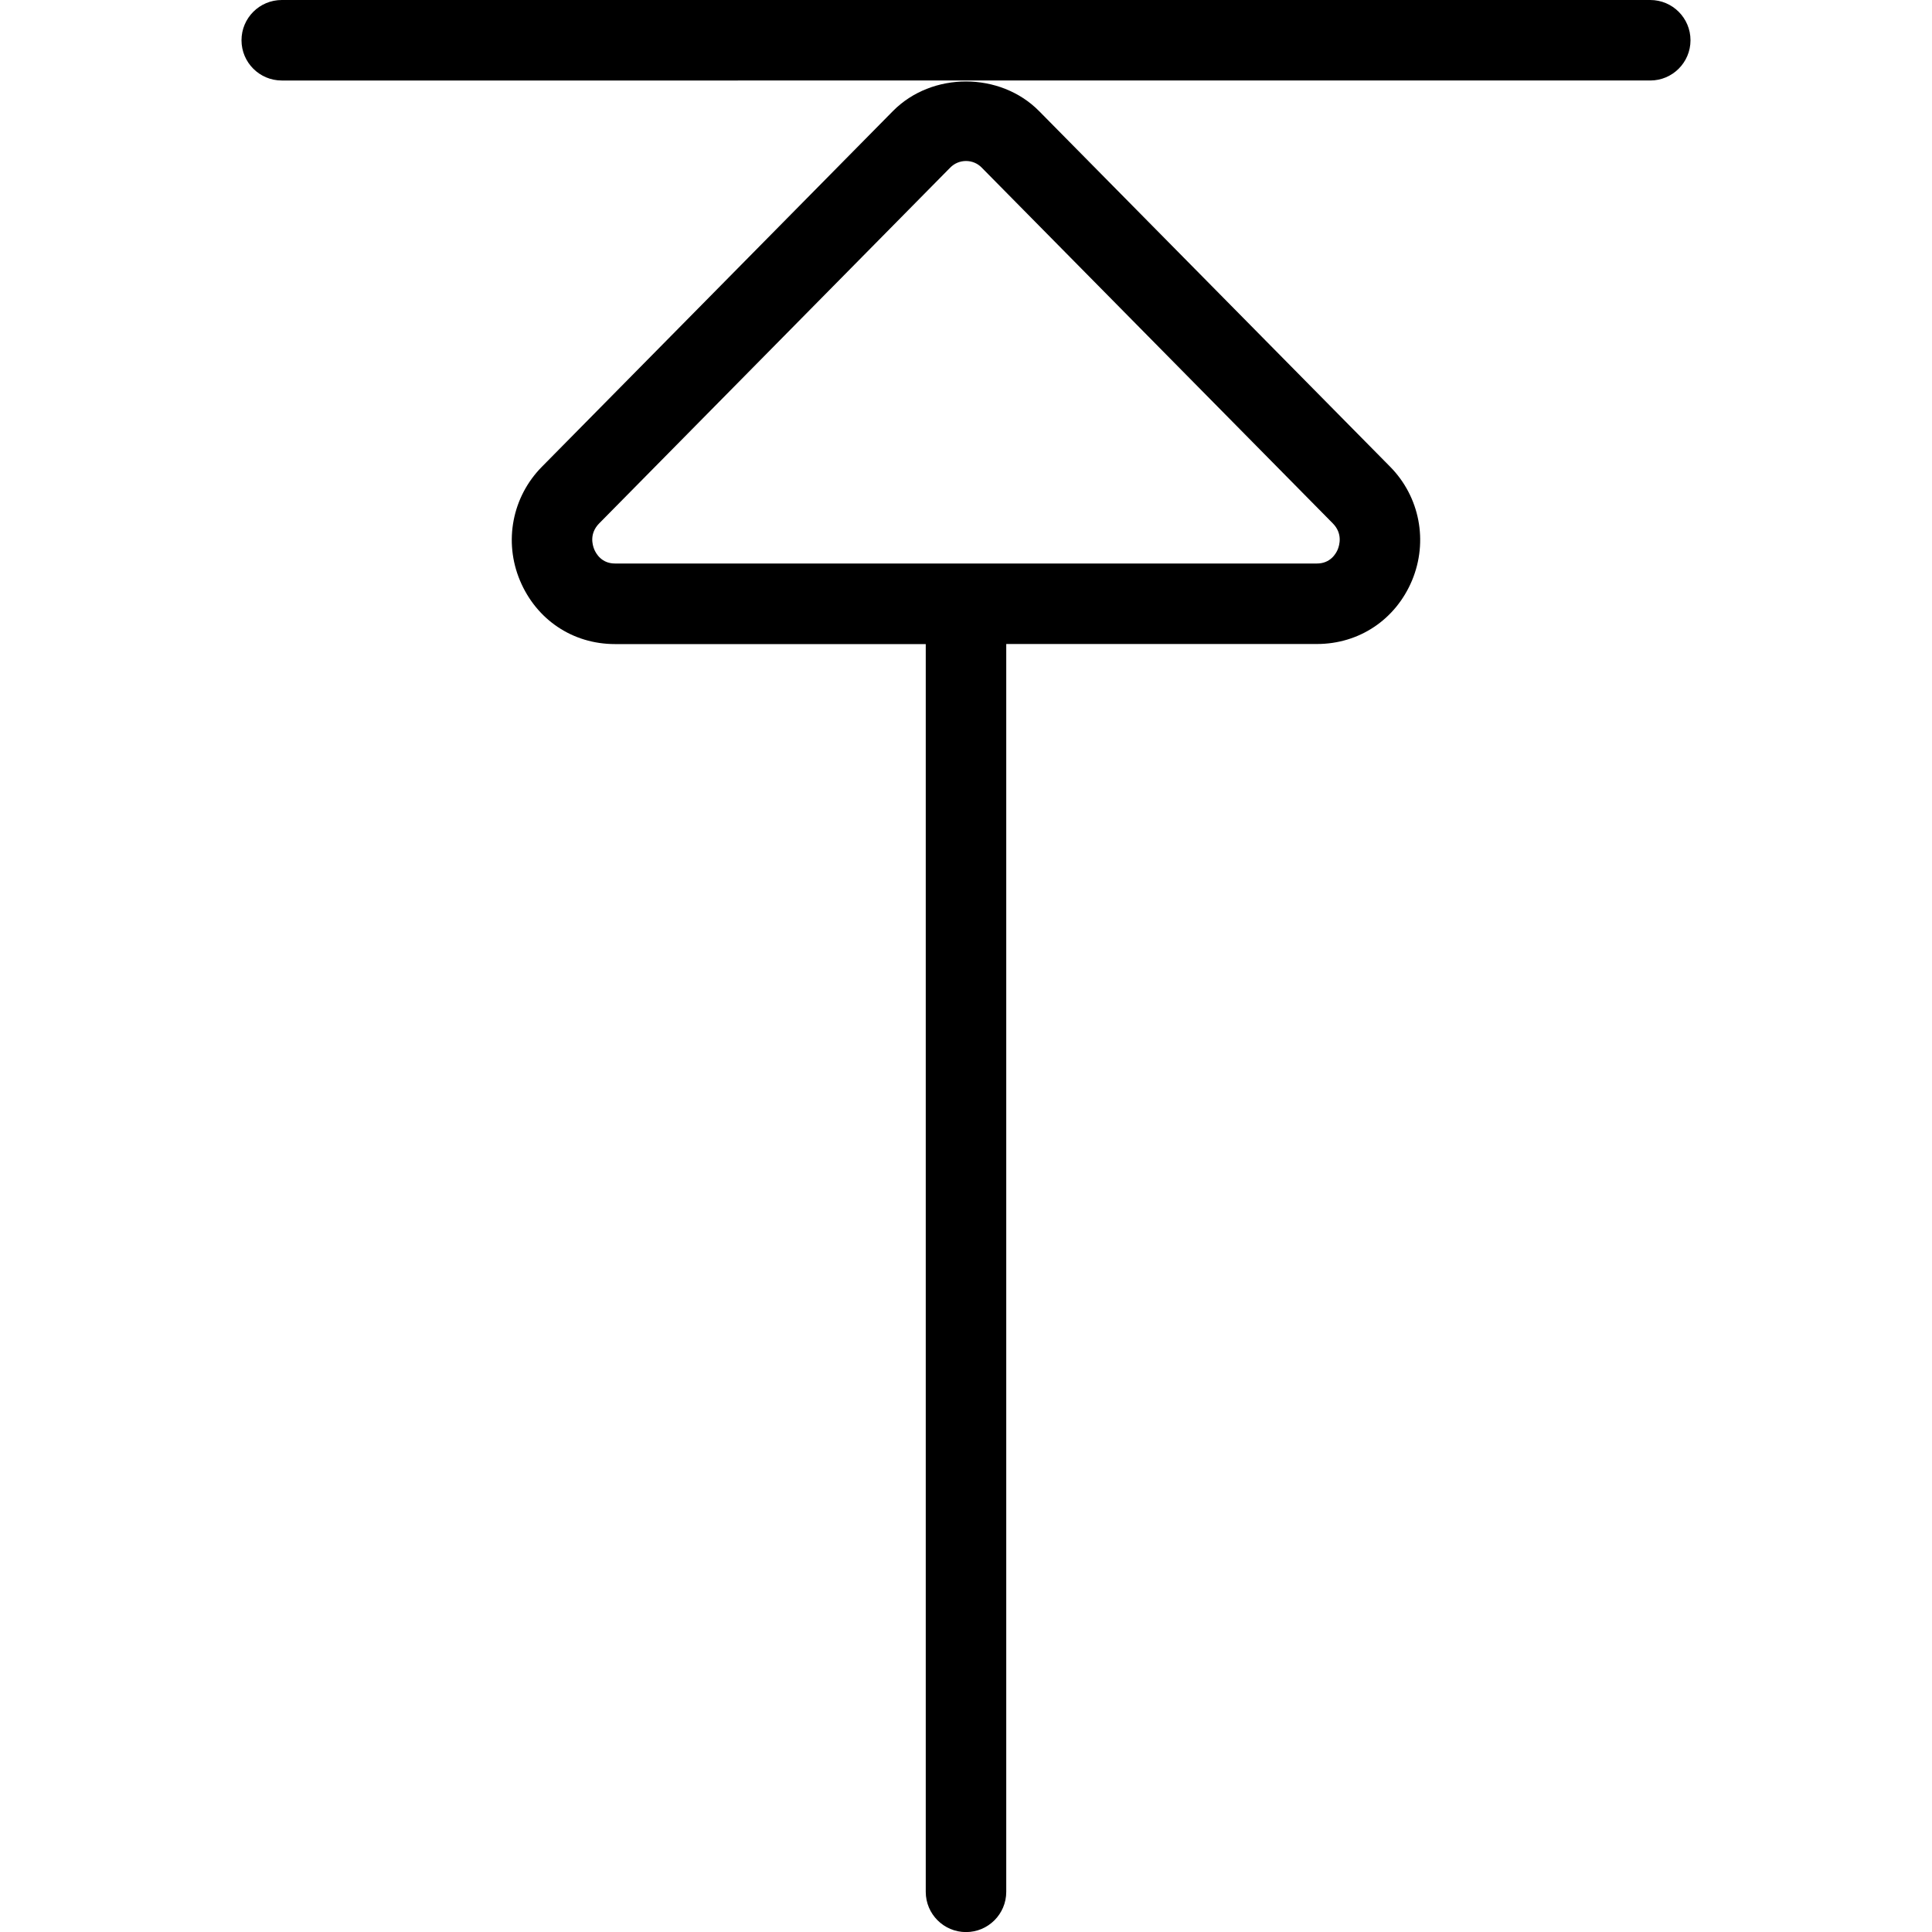<?xml version="1.0" encoding="UTF-8"?>
<svg xmlns="http://www.w3.org/2000/svg" id="Layer_1" data-name="Layer 1" viewBox="0 0 24 24" width="512" height="512"><path d="M12.908,1.38c-.484-.49-1.331-.491-1.816,0L6.731,5.799c-.368,.373-.475,.927-.272,1.412,.204,.487,.655,.79,1.18,.79h3.861v15.5c0,.276,.224,.5,.5,.5s.5-.224,.5-.5V8h3.86c.524,0,.977-.303,1.181-.79,.202-.485,.096-1.039-.272-1.412L12.908,1.38Zm3.71,5.445c-.022,.053-.092,.175-.258,.175H7.639c-.166,0-.235-.123-.257-.175-.023-.056-.063-.198,.062-.324L11.803,2.083c.053-.054,.123-.083,.197-.083s.144,.029,.196,.083l4.36,4.418c.125,.126,.084,.269,.062,.324ZM21,.5c0,.276-.224,.5-.5,.5H3.5c-.276,0-.5-.224-.5-.5s.224-.5,.5-.5H20.5c.276,0,.5,.224,.5,.5Z"/></svg>
